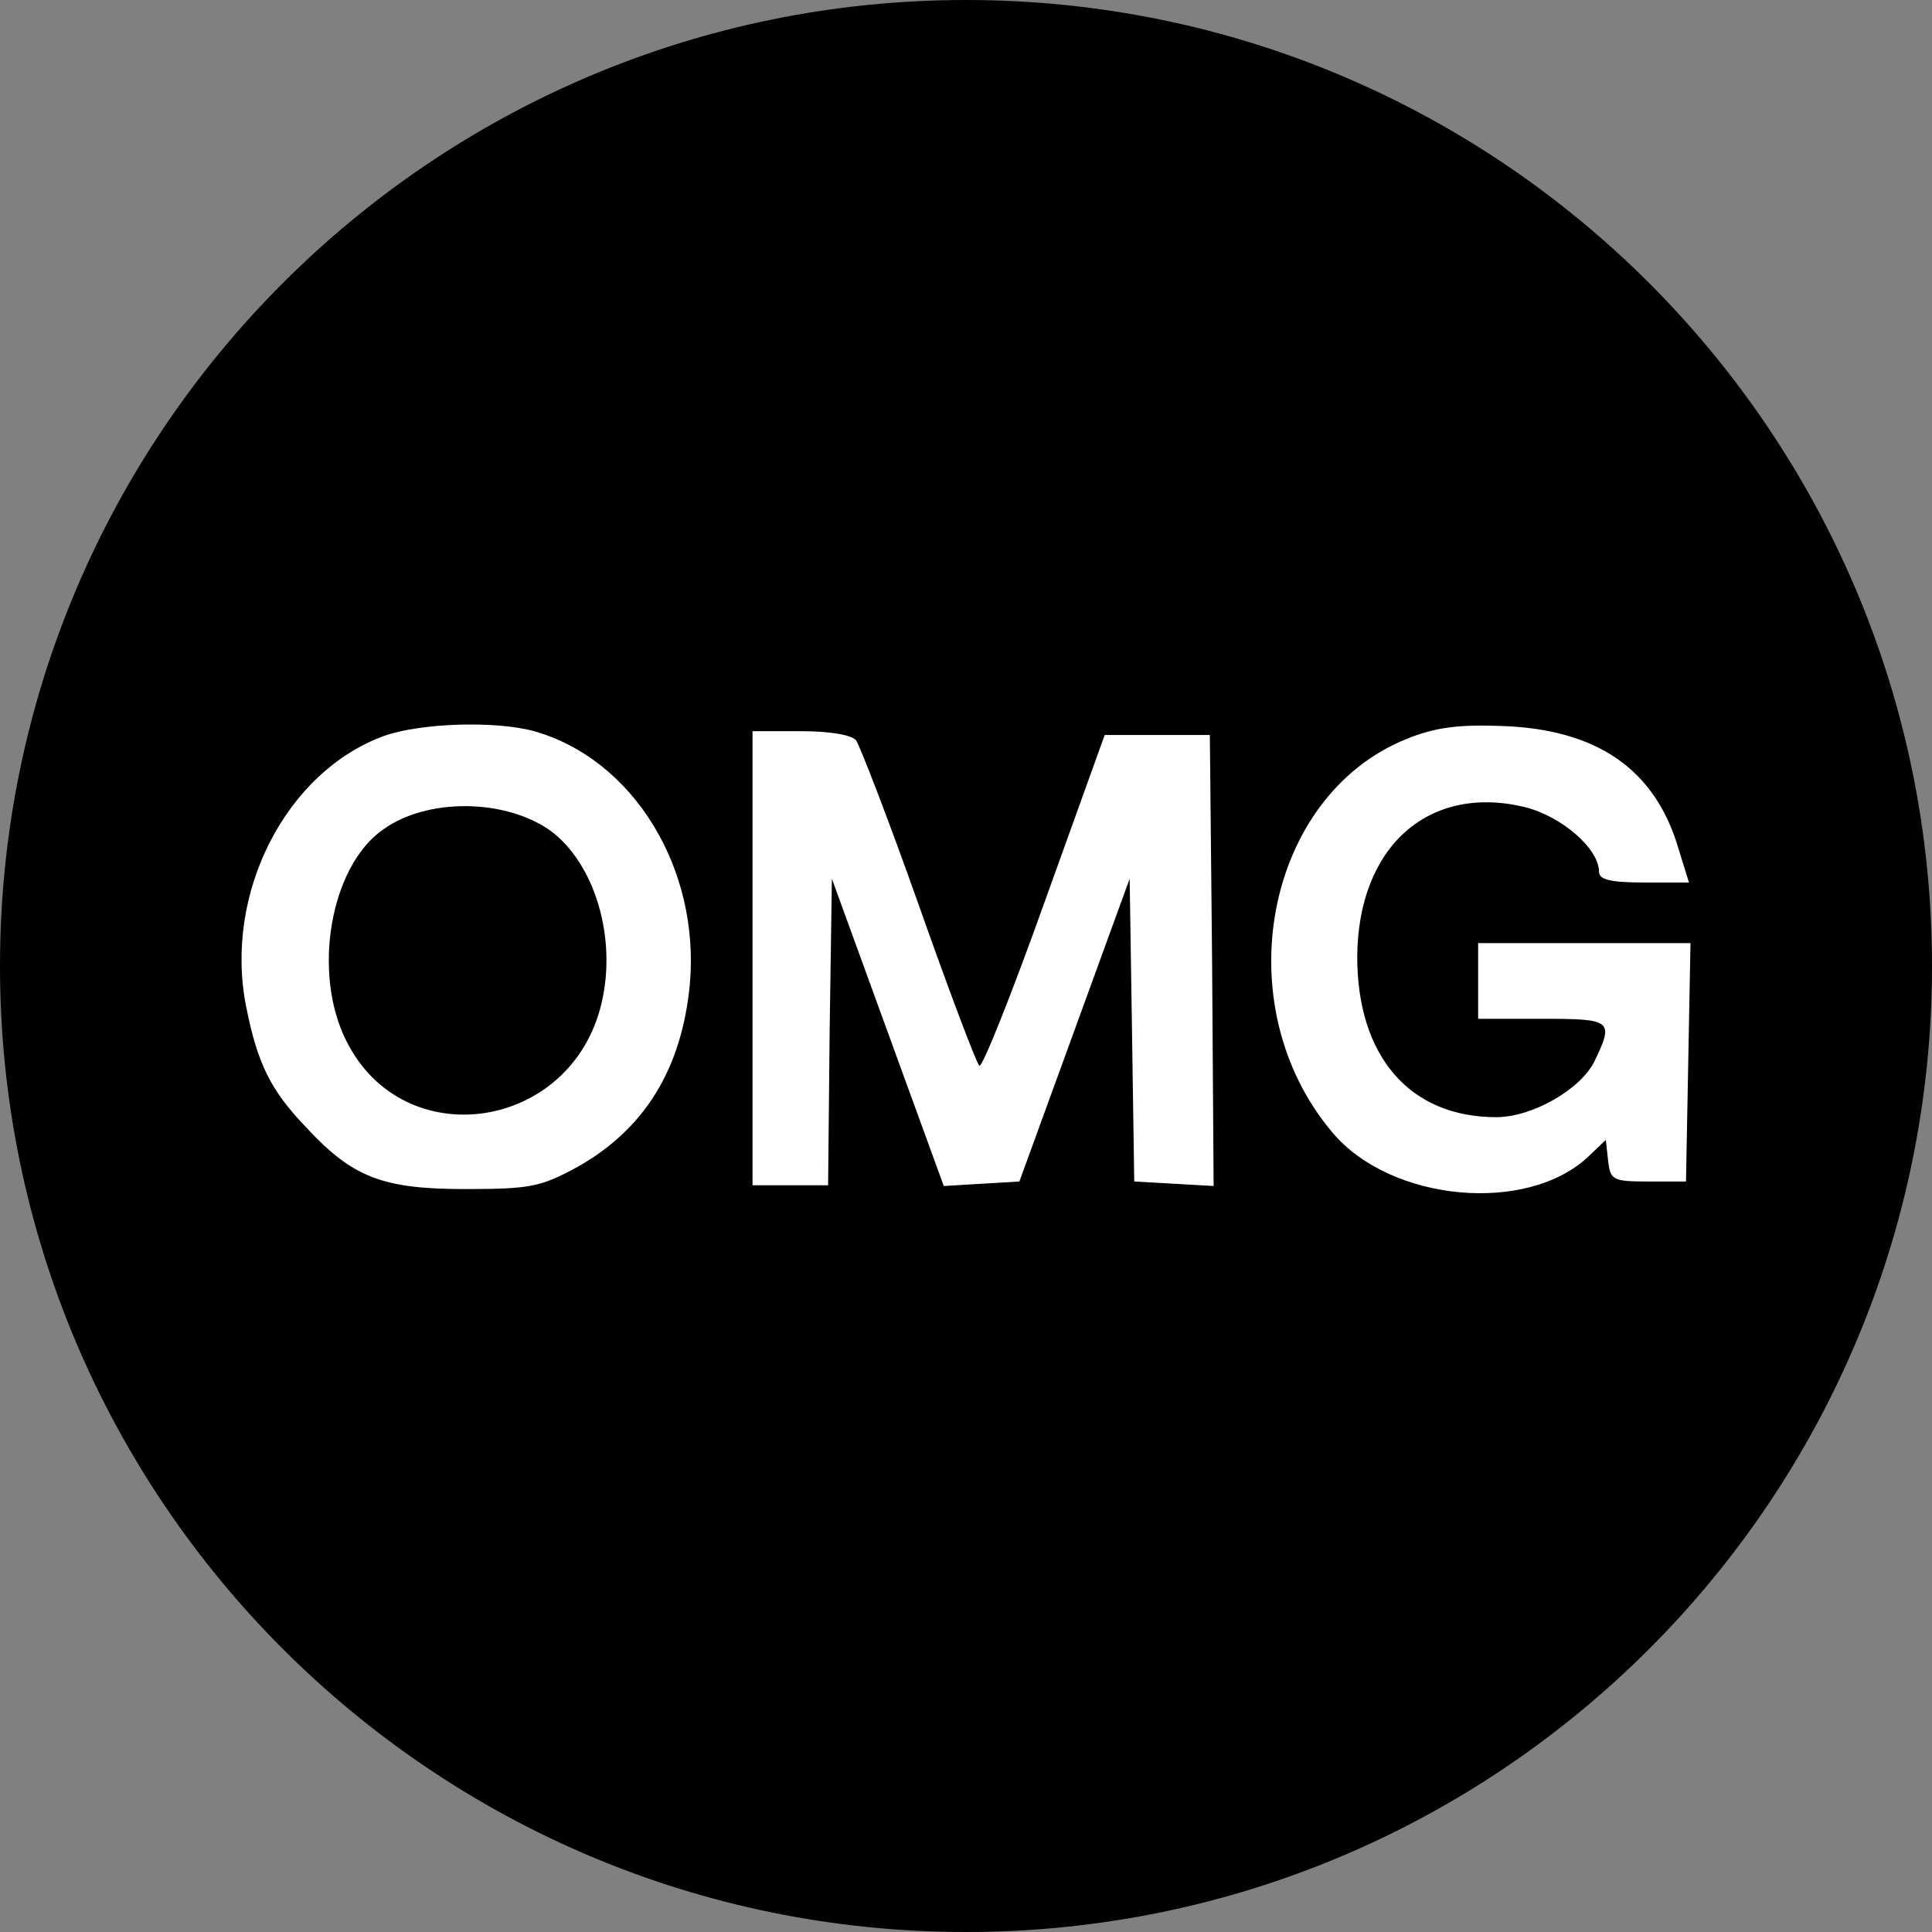 <svg width="24" height="24" viewBox="0 0 24 24" fill="none" xmlns="http://www.w3.org/2000/svg">
<rect x="0" y="0" width="24" height="24" fill="#808080" stroke="none"/>
<path d="M12 24C18.627 24 24 18.627 24 12C24 5.373 18.627 0 12 0C5.373 0 0 5.373 0 12C0 18.627 5.373 24 12 24Z" fill="black"/>
<path d="M4.776 9.14C3.555 9.582 2.776 11.095 3.058 12.505C3.198 13.21 3.358 13.539 3.799 14C4.381 14.63 4.757 14.771 5.78 14.771C6.597 14.771 6.719 14.742 7.17 14.498C8.006 14.028 8.466 13.285 8.569 12.233C8.7 10.785 7.865 9.431 6.635 9.083C6.156 8.952 5.236 8.98 4.776 9.14L4.776 9.14ZM6.832 10.315C7.386 10.719 7.668 11.65 7.471 12.468C7.095 14.047 5.02 14.357 4.306 12.938C3.874 12.092 4.1 10.766 4.757 10.306C5.302 9.911 6.269 9.92 6.832 10.315H6.832ZM17.479 9.177C15.714 9.882 15.216 12.486 16.55 14.066C17.273 14.931 18.981 15.09 19.742 14.357L19.948 14.16L19.977 14.423C20.005 14.658 20.033 14.677 20.474 14.677H20.944L20.972 13.191L21 11.716H18.362V12.656H19.16C20.024 12.656 20.052 12.674 19.808 13.182C19.639 13.53 19.038 13.878 18.587 13.878C17.507 13.878 16.86 13.116 16.86 11.885C16.869 10.522 17.742 9.741 18.934 10.024C19.395 10.136 19.864 10.54 19.864 10.832C19.864 10.926 20.005 10.963 20.427 10.963H20.981L20.85 10.54C20.559 9.553 19.836 9.055 18.643 9.018C18.118 8.999 17.826 9.036 17.479 9.177V9.177ZM9.348 11.904V14.724H10.287L10.306 12.825L10.334 10.916L11.029 12.825L11.724 14.733L12.193 14.705L12.663 14.677L13.348 12.797L14.033 10.916L14.062 12.797L14.09 14.677L14.587 14.705L15.076 14.733L15.057 11.932L15.029 9.13H13.723L12.972 11.217C12.559 12.374 12.193 13.285 12.165 13.238C12.127 13.201 11.789 12.308 11.414 11.245C11.038 10.183 10.681 9.262 10.634 9.196C10.578 9.13 10.315 9.083 9.949 9.083H9.348V11.904V11.904Z" fill="white"/>
</svg>
